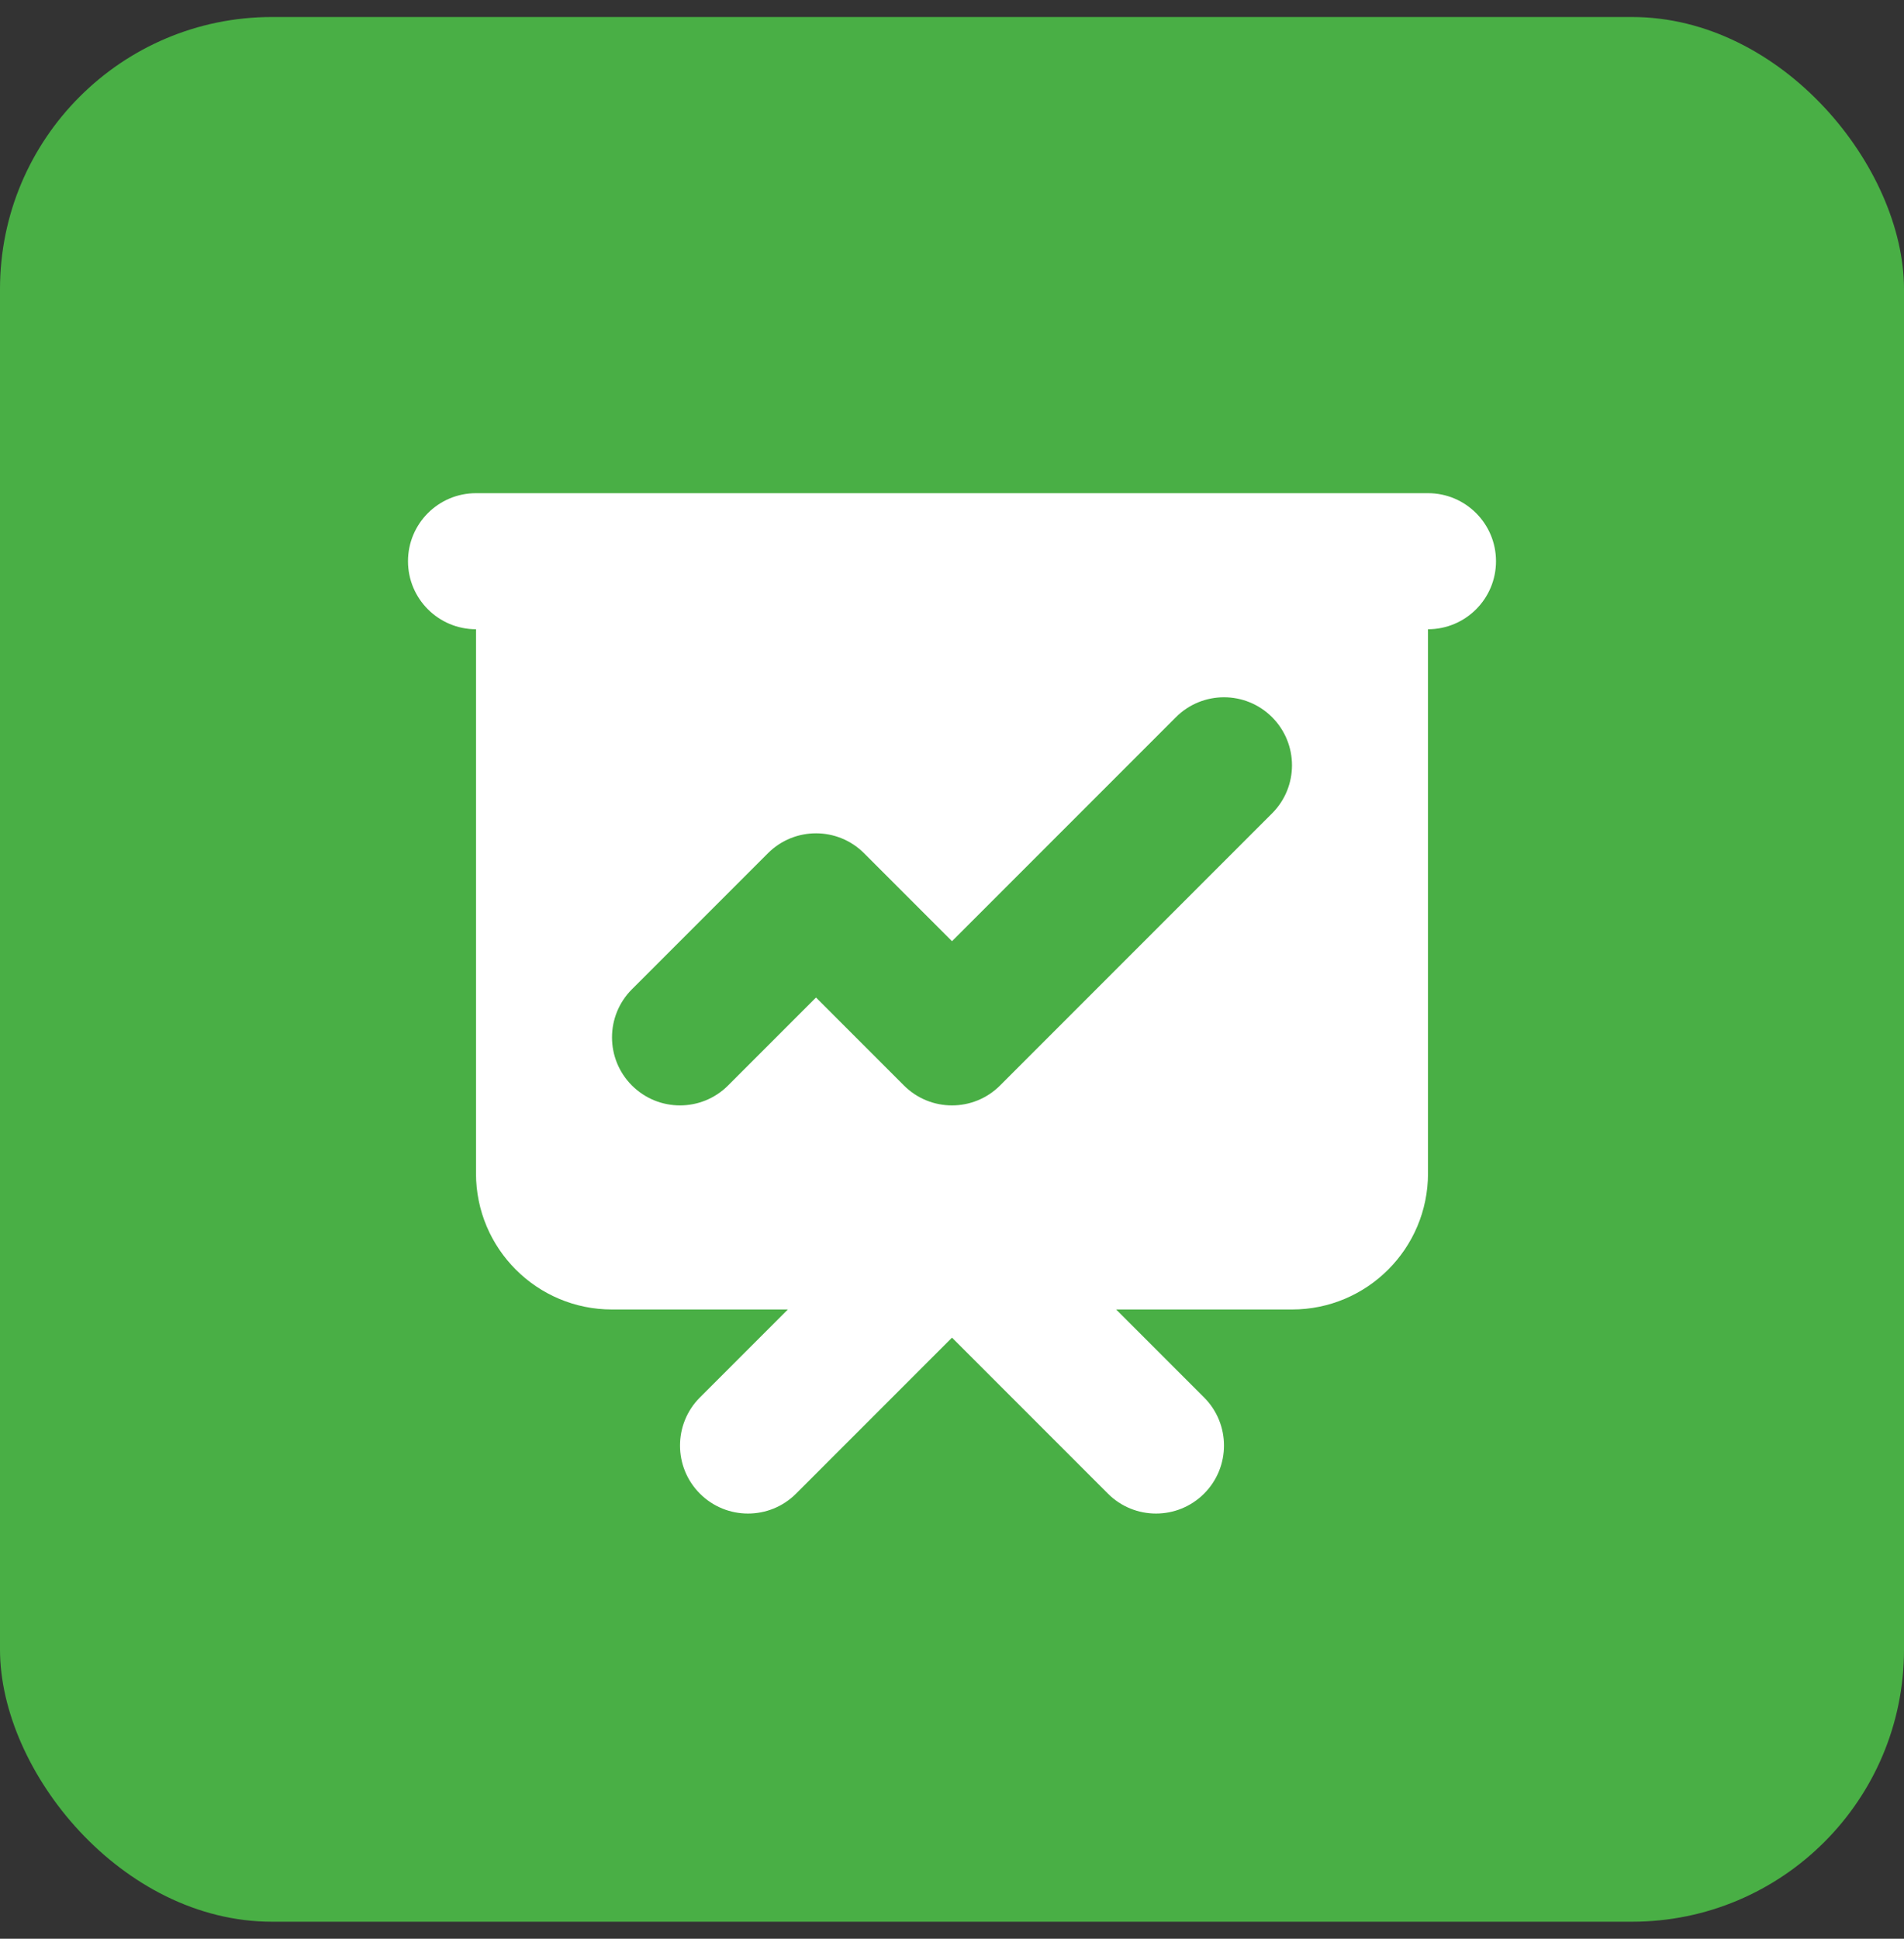 <?xml version="1.0" encoding="UTF-8"?>
<svg xmlns="http://www.w3.org/2000/svg" width="56" height="57" viewBox="0 0 56 57" fill="none">
  <rect x="0" y="0" width="56" height="57" fill="#333333" stroke="none"/>
  <rect y="0.5" width="56" height="56" rx="8" fill="#49AF45"></rect>
  <path fill-rule="evenodd" clip-rule="evenodd" d="M14 14.5C12.895 14.5 12 15.395 12 16.5C12 17.605 12.895 18.5 14 18.5V34.5C14 36.709 15.791 38.5 18 38.5H23.172L20.586 41.086C19.805 41.867 19.805 43.133 20.586 43.914C21.367 44.695 22.633 44.695 23.414 43.914L28 39.328L32.586 43.914C33.367 44.695 34.633 44.695 35.414 43.914C36.195 43.133 36.195 41.867 35.414 41.086L32.828 38.5H38C40.209 38.5 42 36.709 42 34.5V18.5C43.105 18.5 44 17.605 44 16.5C44 15.395 43.105 14.5 42 14.5H14ZM37.414 23.914C38.195 23.133 38.195 21.867 37.414 21.086C36.633 20.305 35.367 20.305 34.586 21.086L28 27.672L25.414 25.086C24.633 24.305 23.367 24.305 22.586 25.086L18.586 29.086C17.805 29.867 17.805 31.133 18.586 31.914C19.367 32.695 20.633 32.695 21.414 31.914L24 29.328L26.586 31.914C27.367 32.695 28.633 32.695 29.414 31.914L37.414 23.914Z" fill="white"></path>
</svg>
